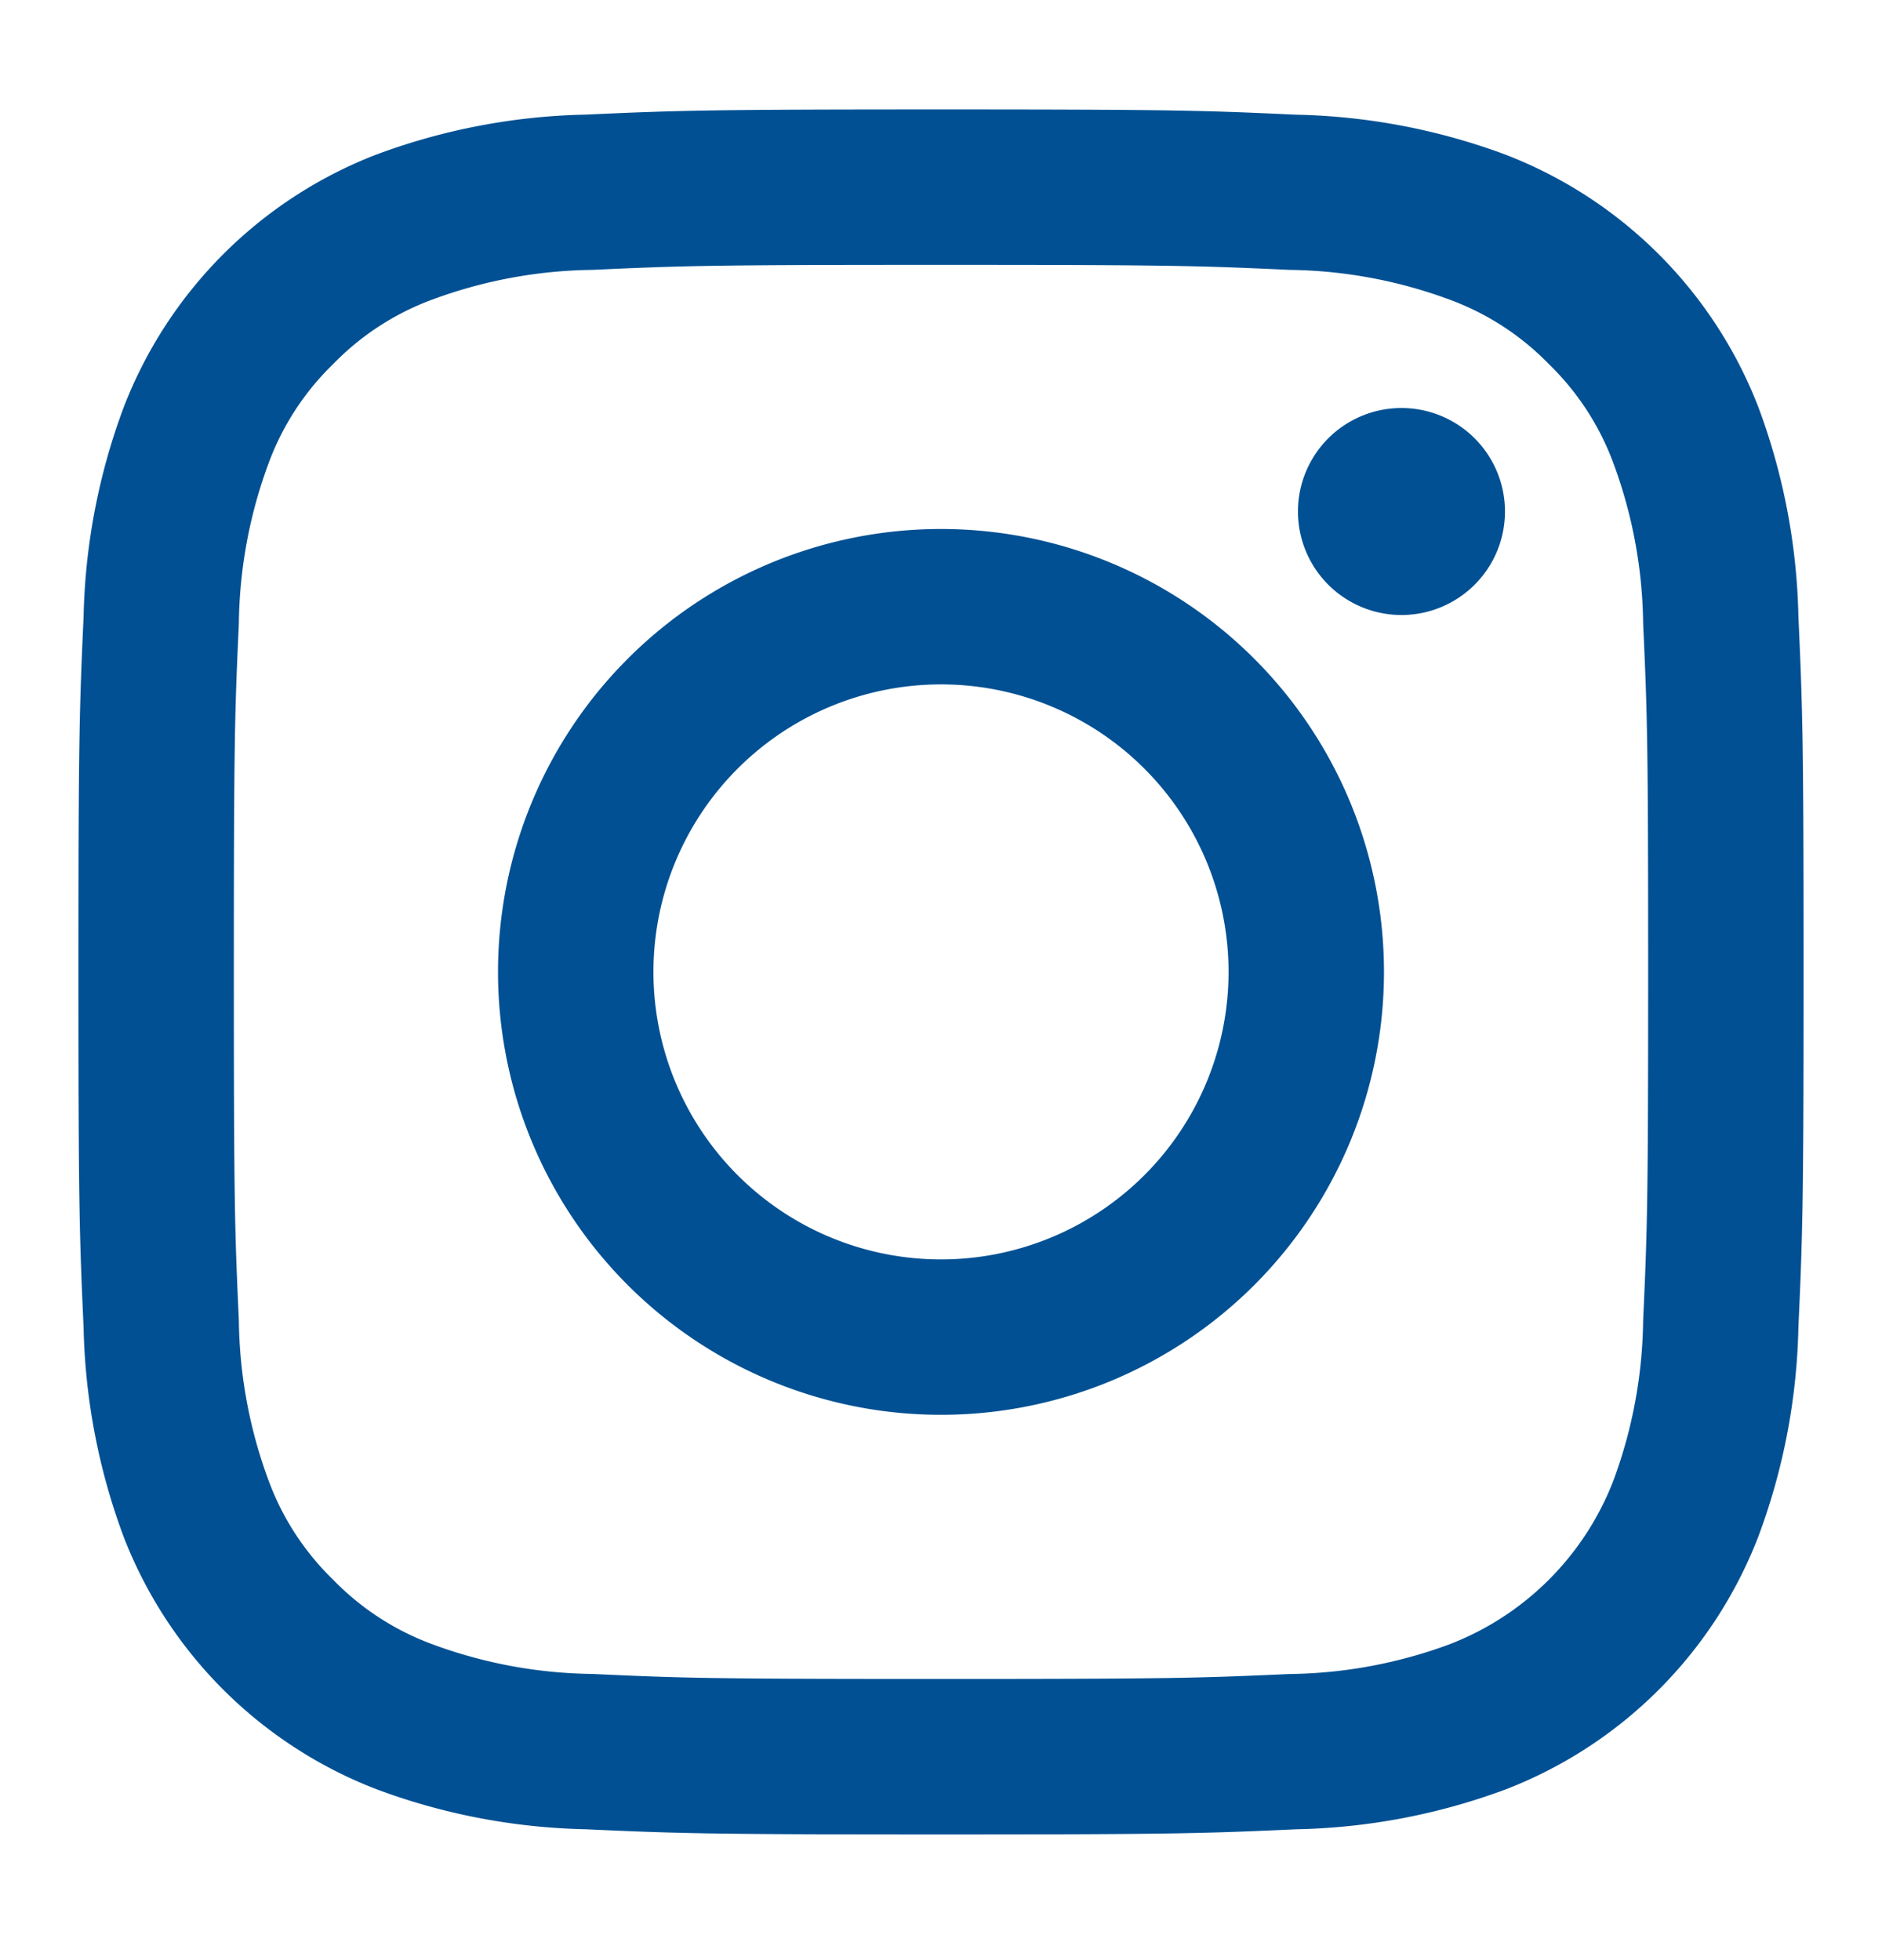 <svg width="24" height="25" fill="none" xmlns="http://www.w3.org/2000/svg"><path d="M12 3.378c2.937 0 3.285.011 4.445.064a6.072 6.072 0 0 1 2.042.38 3.4 3.4 0 0 1 1.265.822 3.4 3.4 0 0 1 .823 1.265 6.07 6.07 0 0 1 .379 2.042c.053 1.16.064 1.508.064 4.445 0 2.937-.011 3.285-.064 4.445a6.07 6.07 0 0 1-.379 2.042 3.644 3.644 0 0 1-2.088 2.088 6.07 6.07 0 0 1-2.042.38c-1.16.052-1.508.063-4.445.063-2.937 0-3.285-.01-4.445-.064a6.07 6.07 0 0 1-2.042-.379 3.4 3.4 0 0 1-1.265-.823 3.4 3.4 0 0 1-.823-1.265 6.072 6.072 0 0 1-.379-2.042c-.053-1.16-.064-1.508-.064-4.445 0-2.937.011-3.285.064-4.445a6.072 6.072 0 0 1 .379-2.042 3.4 3.4 0 0 1 .823-1.265 3.4 3.4 0 0 1 1.265-.823 6.072 6.072 0 0 1 2.042-.379c1.16-.053 1.508-.064 4.445-.064Zm0-1.982c-2.987 0-3.362.013-4.535.066a8.108 8.108 0 0 0-2.67.511 5.625 5.625 0 0 0-3.218 3.223 8.108 8.108 0 0 0-.511 2.67C1.013 9.034 1 9.41 1 12.396s.013 3.362.066 4.535a8.12 8.12 0 0 0 .511 2.67A5.625 5.625 0 0 0 4.8 22.82c.855.32 1.758.492 2.67.511 1.168.053 1.543.066 4.53.066s3.362-.013 4.535-.066a8.106 8.106 0 0 0 2.67-.51 5.623 5.623 0 0 0 3.218-3.224c.32-.855.492-1.757.511-2.67.053-1.168.066-1.543.066-4.53s-.013-3.362-.066-4.535a8.109 8.109 0 0 0-.511-2.67A5.626 5.626 0 0 0 19.2 1.973a8.108 8.108 0 0 0-2.67-.51c-1.168-.054-1.543-.067-4.53-.067Z" fill="#005093"/><path d="M12 6.747a5.649 5.649 0 1 0 0 11.298 5.649 5.649 0 0 0 0-11.298Zm0 9.316a3.667 3.667 0 1 1 0-7.334 3.667 3.667 0 0 1 0 7.334Zm5.872-8.219a1.32 1.32 0 1 0 0-2.64 1.32 1.32 0 0 0 0 2.64Z" fill="#005093"/></svg>